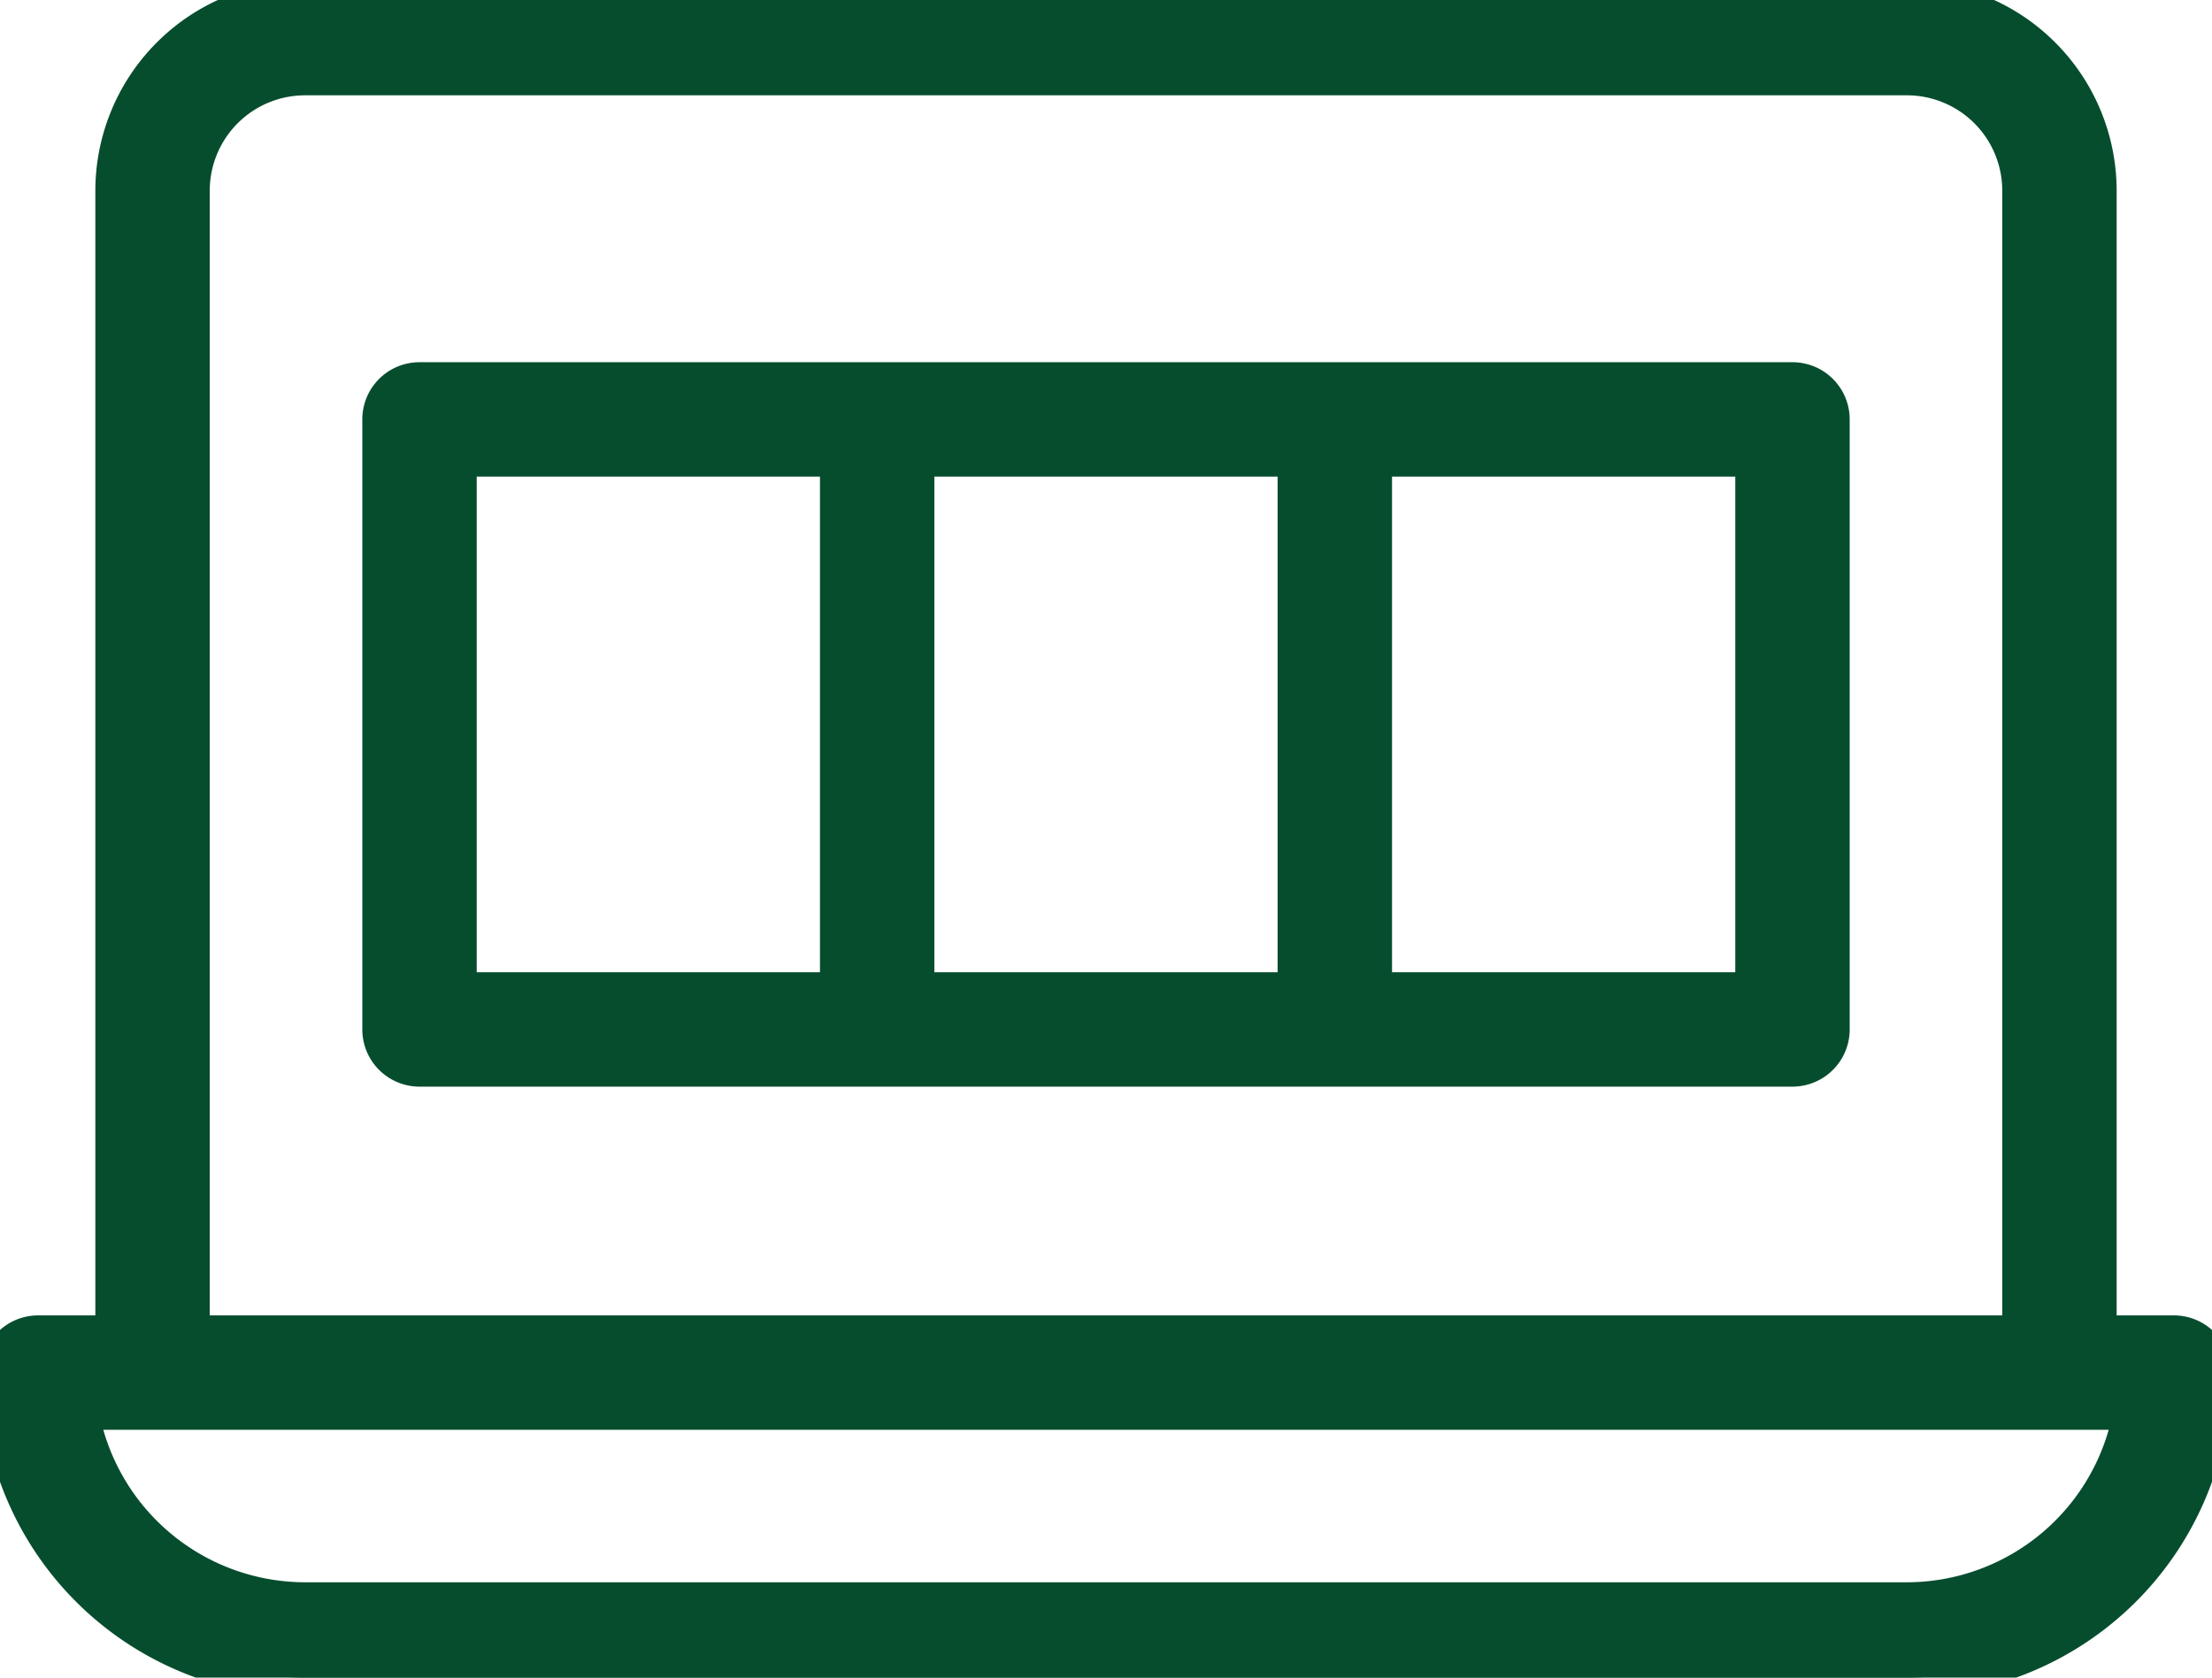 <svg id="Group_877" data-name="Group 877" xmlns="http://www.w3.org/2000/svg" xmlns:xlink="http://www.w3.org/1999/xlink" width="58" height="44" viewBox="0 0 58 44">
  <defs>
    <clipPath id="clip-path">
      <rect id="Rectangle_890" data-name="Rectangle 890" width="58" height="44" fill="#064d2e" stroke="#064d2e" stroke-width="1"/>
    </clipPath>
  </defs>
  <g id="Group_876" data-name="Group 876" clip-path="url(#clip-path)">
    <path id="Path_1146" data-name="Path 1146" d="M57,35H55V5a5.006,5.006,0,0,0-5-5H8A5.006,5.006,0,0,0,3,5V35H1a1,1,0,0,0-1,1,8.009,8.009,0,0,0,8,8H50a8.009,8.009,0,0,0,8-8,1,1,0,0,0-1-1M5,5A3,3,0,0,1,8,2H50a3,3,0,0,1,3,3V35H5ZM50,42H8a6.01,6.01,0,0,1-5.917-5H55.917A6.011,6.011,0,0,1,50,42" fill="#064d2e" stroke="#064d2e" stroke-width="1"/>
    <path id="Path_1147" data-name="Path 1147" d="M47,10H11a1,1,0,0,0-1,1V27a1,1,0,0,0,1,1H47a1,1,0,0,0,1-1V11a1,1,0,0,0-1-1M12,12H22V26H12Zm12,0H34V26H24ZM46,26H36V12H46Z" fill="#064d2e" stroke="#064d2e" stroke-width="1"/>
  </g>
</svg>
